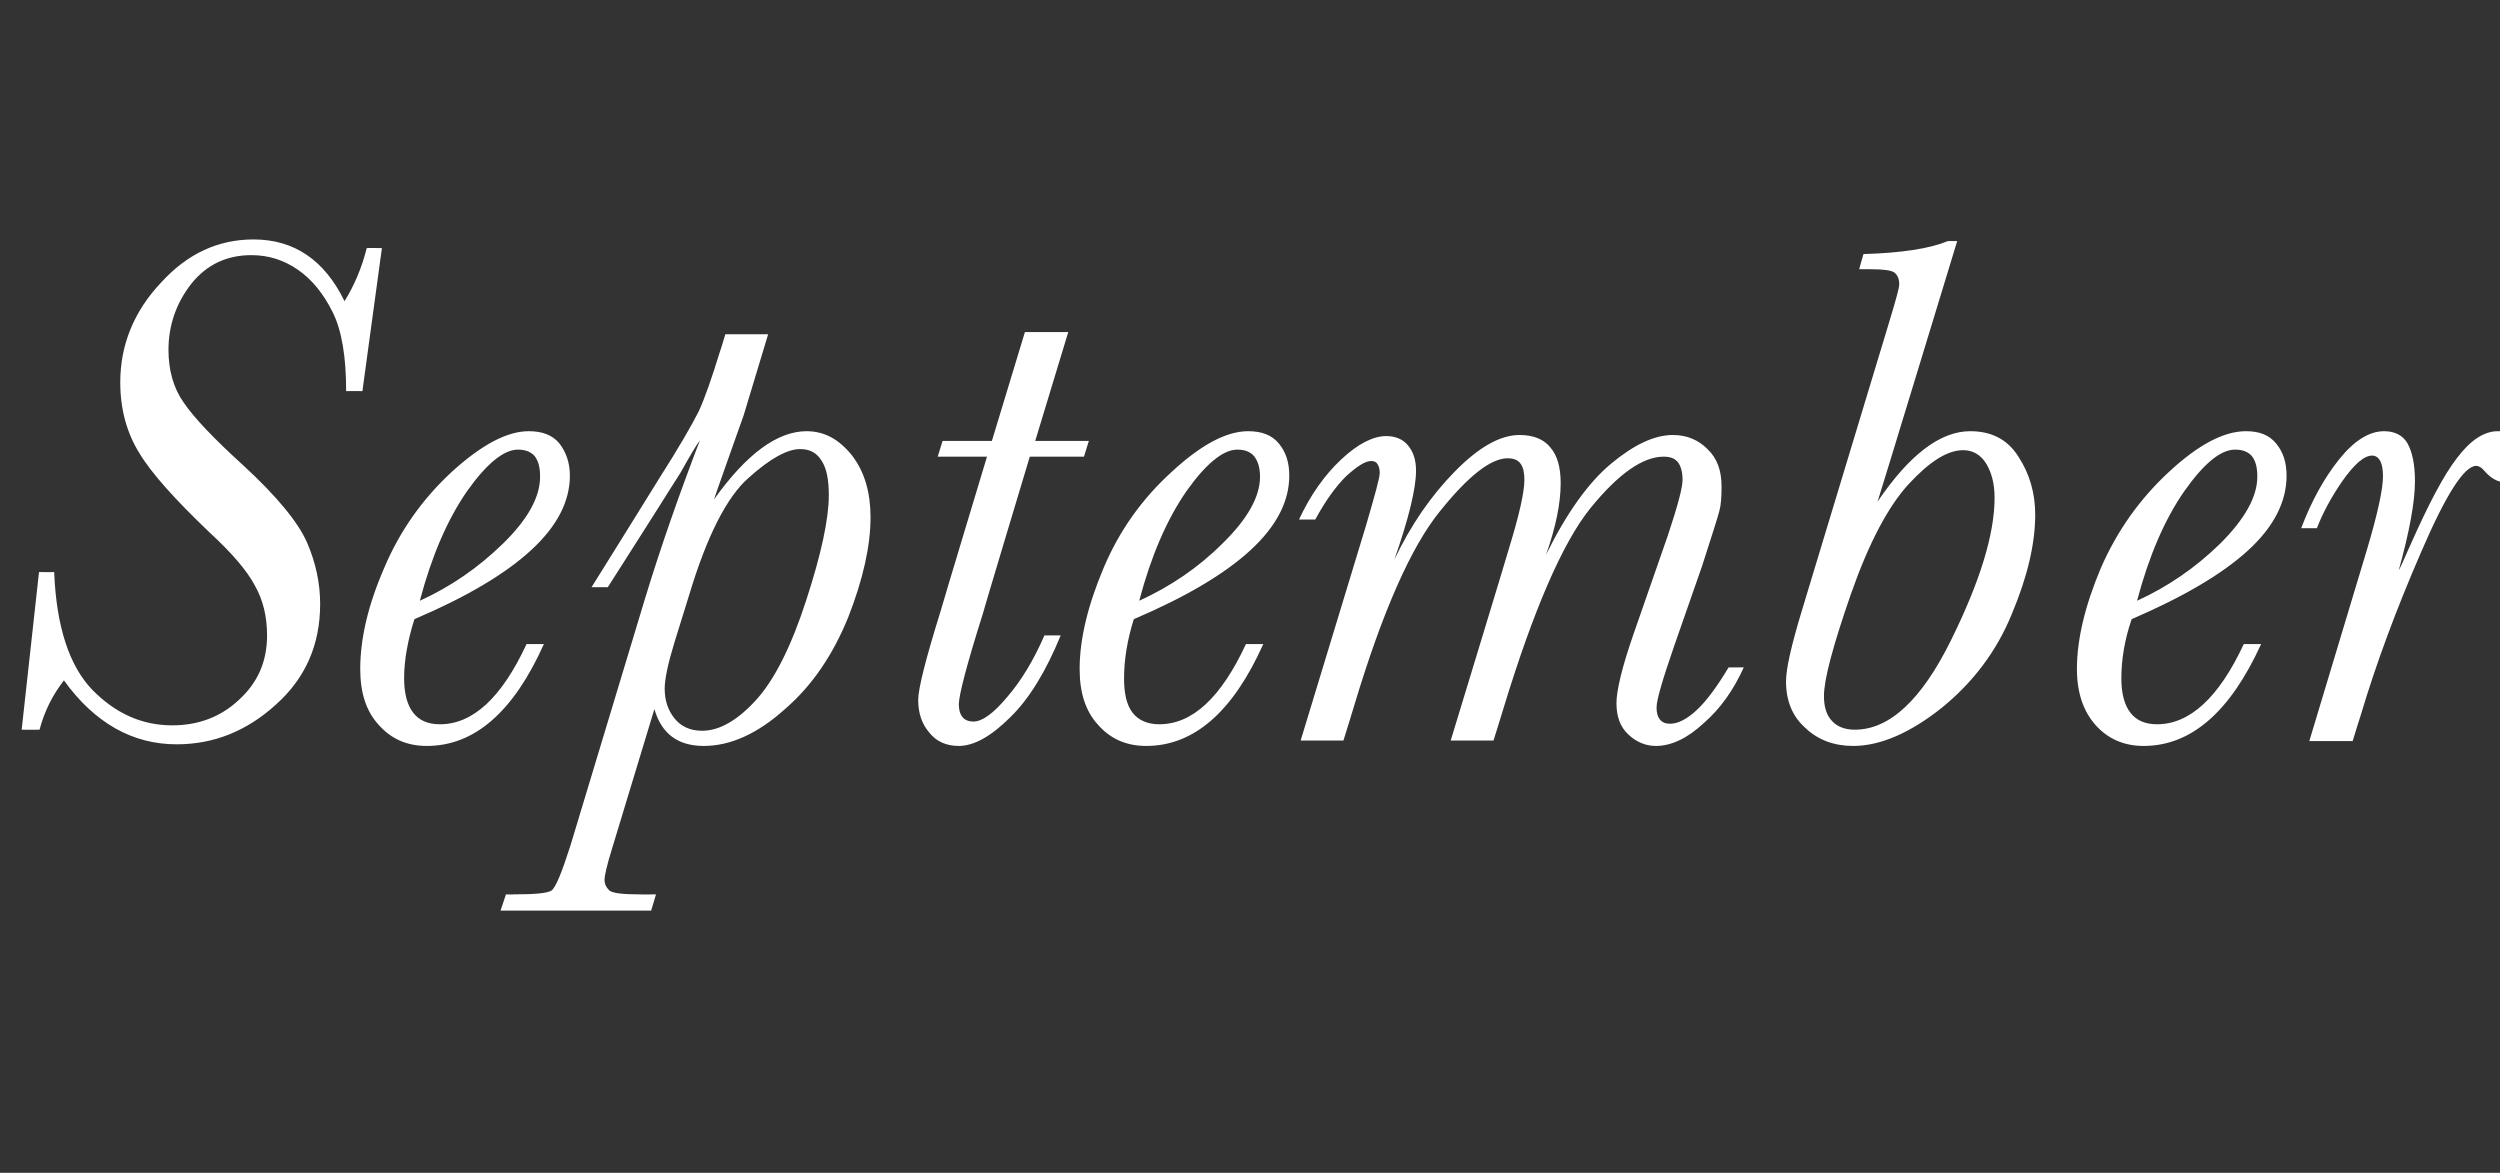 <?xml version="1.0" standalone="no"?><!DOCTYPE svg PUBLIC "-//W3C//DTD SVG 1.1//EN" "http://www.w3.org/Graphics/SVG/1.1/DTD/svg11.dtd"><svg xmlns="http://www.w3.org/2000/svg" version="1.1" width="461.5px" height="216.5px" viewBox="0 -16 461.5 216.5" style="top:-16px"><rect x="0" y="-16" width="461.5" height="216.5" fill="#333333" stroke="none"/>  <desc>September</desc>  <defs/>  <g id="Polygon78482">    <path d="M 7.2 89.6 C 7.2 89.6 9.96 89.65 10 89.6 C 10.4 99.7 12.8 106.9 17 111.3 C 21.3 115.7 26.2 117.9 31.8 117.9 C 36.5 117.9 40.7 116.4 44.1 113.2 C 47.6 110 49.3 106.1 49.3 101.3 C 49.3 97.9 48.6 94.8 47 92 C 45.5 89.2 42.7 86 38.7 82.3 C 32.3 76.2 27.9 71.3 25.7 67.6 C 23.4 63.9 22.2 59.5 22.2 54.6 C 22.2 47.7 24.7 41.5 29.7 36.2 C 34.6 30.8 40.3 28.2 46.8 28.2 C 54.3 28.2 59.9 32 63.6 39.6 C 65.4 36.7 66.8 33.4 67.7 29.8 C 67.73 29.75 70.5 29.8 70.5 29.8 L 66.9 56.2 C 66.9 56.2 63.95 56.18 63.9 56.2 C 63.9 49.9 63.1 45 61.4 41.6 C 59.7 38.2 57.6 35.6 55 33.8 C 52.4 32 49.6 31.1 46.4 31.1 C 41.8 31.1 38.1 32.9 35.3 36.4 C 32.5 40 31.1 44.1 31.1 48.6 C 31.1 52.3 32 55.6 33.9 58.3 C 35.8 61.1 39.5 65 44.9 69.9 C 51.2 75.7 55.1 80.5 56.7 84.2 C 58.3 87.9 59.1 91.7 59.1 95.5 C 59.1 103 56.4 109.2 50.9 114.1 C 45.5 119 39.4 121.4 32.6 121.4 C 24.5 121.4 17.5 117.5 11.8 109.6 C 9.7 112.3 8.2 115.3 7.3 118.7 C 7.3 118.73 4 118.7 4 118.7 L 7.2 89.6 Z M 81.2 117.7 C 87.3 117.7 92.6 112.8 97.2 102.9 C 97.2 102.9 100.4 102.9 100.4 102.9 C 94.8 115.4 87.6 121.7 78.8 121.7 C 75.1 121.7 72.2 120.4 69.9 117.8 C 67.6 115.3 66.5 111.9 66.5 107.5 C 66.5 102 67.9 95.8 70.9 88.9 C 73.8 82 78 76.1 83.4 71.1 C 88.9 66.1 93.6 63.6 97.6 63.6 C 100.1 63.6 102 64.3 103.3 65.9 C 104.5 67.5 105.2 69.4 105.2 71.8 C 105.2 76.6 102.8 81.2 98 85.6 C 93.2 90 86.1 94.2 76.5 98.3 C 75.3 102.1 74.6 105.8 74.6 109.2 C 74.6 112.1 75.2 114.2 76.3 115.6 C 77.4 117 79 117.7 81.2 117.7 C 81.2 117.7 81.2 117.7 81.2 117.7 Z M 77.5 94.9 C 83.2 92.3 88.3 88.8 92.9 84.3 C 97.5 79.8 99.7 75.7 99.7 72 C 99.7 70.3 99.4 69.1 98.7 68.2 C 98 67.4 97 67 95.6 67 C 93 67 89.8 69.6 86.2 74.7 C 82.6 79.9 79.7 86.6 77.5 94.9 Z M 112.2 92.4 L 109.2 92.4 C 109.2 92.4 121.72 72.32 121.7 72.3 C 125.4 66.5 127.8 62.3 129 59.9 C 130.1 57.5 131.4 53.8 132.9 48.9 C 132.95 48.88 133.9 45.7 133.9 45.7 L 141.8 45.7 L 137.3 60.6 C 137.3 60.6 131.75 76.23 131.8 76.2 C 137.8 67.8 143.5 63.6 148.9 63.6 C 152.2 63.6 154.9 65.1 157.3 68.1 C 159.6 71.1 160.7 74.9 160.7 79.5 C 160.7 84.8 159.3 91 156.6 97.9 C 153.8 104.8 150 110.5 144.9 114.9 C 139.9 119.4 134.9 121.7 129.9 121.7 C 125.1 121.7 122.1 119.4 120.8 114.9 C 120.8 114.9 113 140.6 113 140.6 C 112 143.8 111.6 145.7 111.6 146.4 C 111.6 147.2 111.9 147.8 112.5 148.4 C 113.2 148.9 115 149.1 118.1 149.1 C 118.14 149.15 121.1 149.1 121.1 149.1 L 120.2 152.1 L 92.4 152.1 L 93.4 149.1 C 93.4 149.1 94.83 149.15 94.8 149.1 C 98.7 149.1 101 148.9 101.8 148.4 C 102.6 147.8 103.7 145.1 105.3 140.1 C 105.3 140.1 119.1 94.4 119.1 94.4 C 122 84.9 125.4 75.2 129.2 65.3 C 128.7 65.9 127.5 67.9 125.6 71.3 C 125.4 71.6 124.7 72.7 123.5 74.6 C 123.52 74.64 112.2 92.4 112.2 92.4 Z M 124.5 102.6 C 123.3 106.5 122.7 109.4 122.7 111.1 C 122.7 113.3 123.3 115.1 124.5 116.6 C 125.7 118.1 127.4 118.9 129.6 118.9 C 132.8 118.9 136.1 117 139.5 113.3 C 142.9 109.6 146 103.5 148.8 94.9 C 151.6 86.3 153 79.8 153 75.4 C 153 72.6 152.6 70.5 151.7 69.1 C 150.8 67.6 149.5 66.9 147.7 66.9 C 145.3 66.9 142.1 68.7 138.2 72.2 C 134.2 75.7 130.5 82.9 127.2 93.9 C 127.2 93.9 124.5 102.6 124.5 102.6 Z M 201 65.4 L 200.1 68.3 L 190.1 68.3 C 190.1 68.3 181.36 97.35 181.4 97.4 C 178.4 106.9 177 112.4 177 114 C 177 115 177.2 115.8 177.7 116.4 C 178.1 116.9 178.8 117.2 179.7 117.2 C 181.3 117.2 183.4 115.7 185.9 112.7 C 188.5 109.7 190.8 105.9 192.8 101.3 C 192.8 101.3 195.8 101.3 195.8 101.3 C 193.1 107.9 190 113 186.5 116.4 C 183 119.9 179.8 121.7 177 121.7 C 174.7 121.7 172.9 120.9 171.6 119.3 C 170.2 117.7 169.5 115.7 169.5 113.2 C 169.5 111.1 170.9 105.6 173.7 96.6 C 173.65 96.62 182.2 68.3 182.2 68.3 L 173.1 68.3 L 174 65.4 L 183.1 65.4 L 189.2 45.3 L 197.2 45.3 L 191.1 65.4 L 201 65.4 Z M 214 117.7 C 220.1 117.7 225.4 112.8 230 102.9 C 230 102.9 233.2 102.9 233.2 102.9 C 227.6 115.4 220.4 121.7 211.6 121.7 C 207.9 121.7 205 120.4 202.7 117.8 C 200.4 115.3 199.3 111.9 199.3 107.5 C 199.3 102 200.8 95.8 203.7 88.9 C 206.6 82 210.8 76.1 216.3 71.1 C 221.7 66.1 226.4 63.6 230.4 63.6 C 232.9 63.6 234.8 64.3 236.1 65.9 C 237.4 67.5 238 69.4 238 71.8 C 238 76.6 235.6 81.2 230.8 85.6 C 226 90 218.9 94.2 209.3 98.3 C 208.1 102.1 207.5 105.8 207.5 109.2 C 207.5 112.1 208 114.2 209.1 115.6 C 210.2 117 211.9 117.7 214 117.7 C 214 117.7 214 117.7 214 117.7 Z M 210.3 94.9 C 216 92.3 221.2 88.8 225.7 84.3 C 230.3 79.8 232.6 75.7 232.6 72 C 232.6 70.3 232.2 69.1 231.5 68.2 C 230.8 67.4 229.8 67 228.4 67 C 225.8 67 222.6 69.6 219 74.7 C 215.4 79.9 212.5 86.6 210.3 94.9 Z M 319.1 107.2 C 319.1 107.2 321.9 107.2 321.9 107.2 C 320 111.4 317.6 114.8 314.5 117.5 C 311.5 120.3 308.5 121.7 305.7 121.7 C 303.8 121.7 302.1 121 300.6 119.6 C 299.1 118.2 298.4 116.3 298.4 113.8 C 298.4 111.5 299.4 107.2 301.6 100.9 C 301.6 100.9 307.9 82.8 307.9 82.8 C 309.7 77.4 310.6 74 310.6 72.6 C 310.6 71.2 310.3 70.1 309.8 69.4 C 309.2 68.6 308.3 68.3 307.1 68.3 C 303.3 68.3 298.8 71.4 293.6 77.8 C 288.5 84.1 283.1 96.5 277.5 114.9 C 277.51 114.95 275.7 120.7 275.7 120.7 L 267.8 120.7 C 267.8 120.7 278.64 85.13 278.6 85.1 C 280.5 78.9 281.4 74.8 281.4 72.6 C 281.4 71.3 281.2 70.3 280.7 69.6 C 280.2 68.9 279.4 68.6 278.3 68.6 C 275.2 68.6 271 71.9 265.8 78.4 C 260.5 84.9 255.2 96.9 250 114.2 C 250.02 114.22 248 120.7 248 120.7 L 240.1 120.7 C 240.1 120.7 252.21 80.88 252.2 80.9 C 253.8 75.4 254.7 72.2 254.7 71.3 C 254.7 70.5 254.5 70 254.3 69.7 C 254.1 69.3 253.7 69.1 253.1 69.1 C 252 69.1 250.5 70.1 248.5 71.9 C 246.6 73.8 244.7 76.4 242.8 79.9 C 242.8 79.9 239.8 79.9 239.8 79.9 C 241.9 75.4 244.5 71.7 247.6 68.8 C 250.7 65.9 253.5 64.5 255.9 64.5 C 257.6 64.5 259 65.1 259.9 66.2 C 260.9 67.4 261.4 68.9 261.4 70.9 C 261.4 74.1 260.1 79.6 257.4 87.3 C 260.4 81 264.1 75.6 268.5 71.1 C 272.9 66.6 276.9 64.3 280.5 64.3 C 283.1 64.3 285 65.1 286.2 66.6 C 287.5 68.1 288.1 70.3 288.1 73.2 C 288.1 76.9 287.2 81.3 285.4 86.4 C 289.2 78.7 293.2 73.1 297.4 69.6 C 301.6 66.1 305.4 64.3 308.8 64.3 C 311.4 64.3 313.5 65.2 315.2 66.9 C 317 68.6 317.8 70.9 317.8 73.8 C 317.8 75.7 317.7 77.2 317.4 78.3 C 317.1 79.5 316 82.9 314.2 88.5 C 314.2 88.5 309 103.4 309 103.4 C 306.9 109.5 305.8 113.2 305.8 114.6 C 305.8 115.6 306 116.3 306.4 116.8 C 306.9 117.4 307.5 117.6 308.3 117.6 C 309.8 117.6 311.5 116.7 313.3 115 C 315.1 113.3 317 110.7 319.1 107.2 Z M 346.6 76.6 C 352.5 67.9 358.2 63.6 363.7 63.6 C 367.6 63.6 370.6 65.1 372.6 68.3 C 374.7 71.5 375.7 75.1 375.7 79 C 375.7 84.3 374.3 90.4 371.4 97.3 C 368.6 104.2 364.2 110 358.4 114.7 C 352.6 119.3 347.1 121.7 342.1 121.7 C 338.6 121.7 335.6 120.6 333.3 118.4 C 330.9 116.3 329.7 113.4 329.7 109.8 C 329.7 107.4 330.7 103.1 332.6 96.8 C 332.6 96.8 348.7 43.6 348.7 43.6 C 349.9 39.6 350.6 37.2 350.6 36.5 C 350.6 35.5 350.3 34.8 349.7 34.3 C 349.1 33.9 347.7 33.7 345.3 33.7 C 345.31 33.67 343.2 33.7 343.2 33.7 C 343.2 33.7 343.98 30.88 344 30.9 C 351 30.7 356.2 29.9 359.6 28.5 C 359.59 28.49 361.3 28.5 361.3 28.5 C 361.3 28.5 346.64 76.63 346.6 76.6 Z M 336.7 112.5 C 336.7 114.5 337.2 116.1 338.2 117.1 C 339.1 118.1 340.5 118.7 342.4 118.7 C 348.8 118.7 354.7 113.2 360.1 102.3 C 365.5 91.4 368.2 82.6 368.2 75.9 C 368.2 73.2 367.6 71.1 366.6 69.5 C 365.6 67.9 364.1 67.1 362.4 67.1 C 359.5 67.1 356.2 69.2 352.4 73.3 C 348.6 77.4 345 84.2 341.7 93.6 C 338.4 103.1 336.7 109.4 336.7 112.5 Z M 398.2 117.7 C 404.2 117.7 409.6 112.8 414.2 102.9 C 414.2 102.9 417.4 102.9 417.4 102.9 C 411.7 115.4 404.5 121.7 395.7 121.7 C 392.1 121.7 389.1 120.4 386.8 117.8 C 384.6 115.3 383.4 111.9 383.4 107.5 C 383.4 102 384.9 95.8 387.8 88.9 C 390.8 82 395 76.1 400.4 71.1 C 405.8 66.1 410.5 63.6 414.6 63.6 C 417.1 63.6 418.9 64.3 420.2 65.9 C 421.5 67.5 422.1 69.4 422.1 71.8 C 422.1 76.6 419.8 81.2 415 85.6 C 410.2 90 403 94.2 393.5 98.3 C 392.2 102.1 391.6 105.8 391.6 109.2 C 391.6 112.1 392.2 114.2 393.3 115.6 C 394.4 117 396 117.7 398.2 117.7 C 398.2 117.7 398.2 117.7 398.2 117.7 Z M 394.5 94.9 C 400.2 92.3 405.3 88.8 409.9 84.3 C 414.4 79.8 416.7 75.7 416.7 72 C 416.7 70.3 416.4 69.1 415.7 68.2 C 415 67.4 414 67 412.6 67 C 409.9 67 406.8 69.6 403.2 74.7 C 399.6 79.9 396.7 86.6 394.5 94.9 Z M 427.7 81.5 C 427.7 81.5 424.8 81.5 424.8 81.5 C 426.7 76.5 429 72.3 431.8 68.8 C 434.6 65.3 437.4 63.6 440.1 63.6 C 442 63.6 443.5 64.3 444.4 65.8 C 445.3 67.4 445.8 69.7 445.8 72.8 C 445.8 76.6 444.8 82.1 442.8 89.3 C 443.1 88.8 443.8 87.2 445 84.5 C 448.3 77.1 451.1 71.7 453.6 68.5 C 456.1 65.2 458.6 63.6 461.1 63.6 C 462.6 63.6 463.8 64 464.8 65 C 465.7 66 466.2 67.2 466.2 68.5 C 466.2 69.9 465.8 70.9 465 71.8 C 464.2 72.6 463.3 73 462.3 73 C 461.1 73 459.8 72.3 458.6 70.9 C 458.1 70.3 457.6 70 457.1 70 C 454.9 70 451.5 75.3 446.9 86 C 442.3 96.6 438.6 106.6 435.8 116 C 435.76 116.01 434.3 120.8 434.3 120.8 L 426.3 120.8 C 426.3 120.8 436.89 85.6 436.9 85.6 C 438.9 78.9 439.9 74.3 439.9 71.9 C 439.9 70.6 439.7 69.7 439.4 69.1 C 439 68.4 438.5 68.1 437.9 68.1 C 436.4 68.1 434.6 69.7 432.4 72.8 C 430.2 76 428.7 78.9 427.7 81.5 Z " stroke="none" fill="#fff"/>  </g></svg>